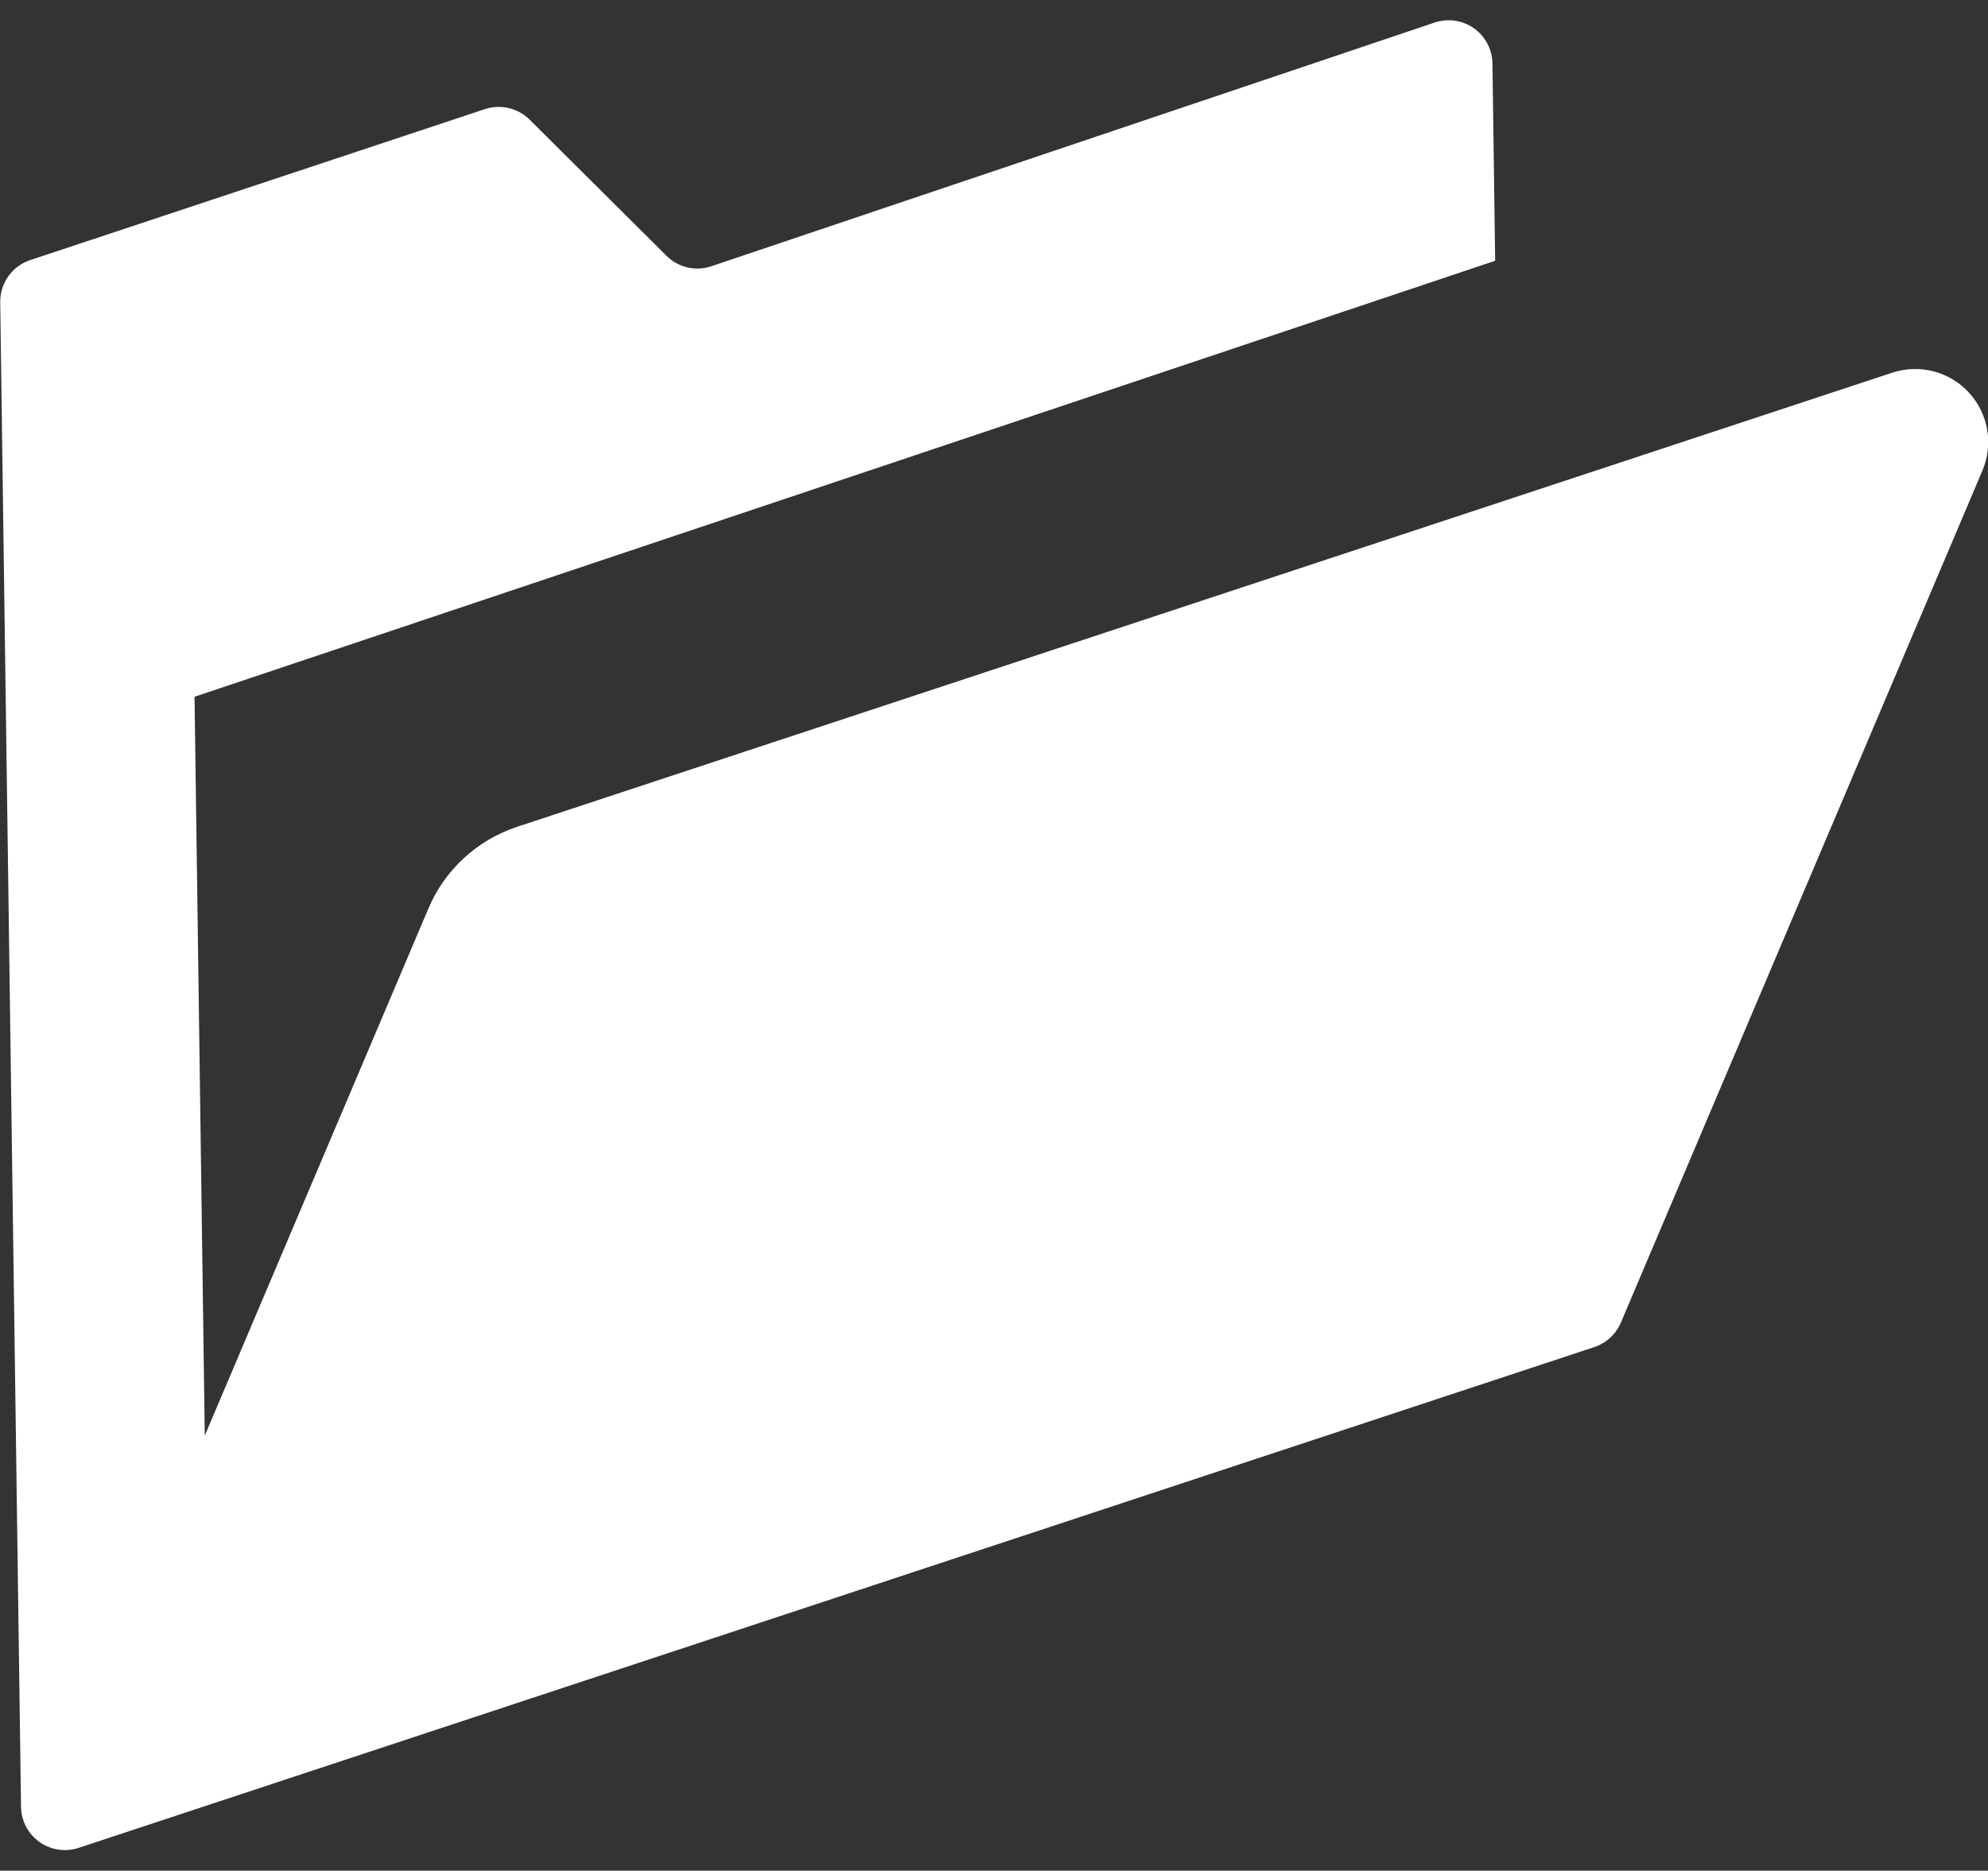 <?xml version="1.0" encoding="utf-8"?>
<!-- Generator: Adobe Illustrator 25.0.0, SVG Export Plug-In . SVG Version: 6.00 Build 0)  -->
<svg version="1.1" id="レイヤー_1" xmlns="http://www.w3.org/2000/svg" xmlns:xlink="http://www.w3.org/1999/xlink" x="0px"
	 y="0px" viewBox="0 0 882 830" style="enable-background:new 0 0 882 830;" xml:space="preserve">
<rect x="0" y="0" width="882" height="830" fill="#333333" stroke="none"/>
<style type="text/css">
	.st0{fill:#FFFFFF;}
</style>
<g>
	<path class="st0" d="M873.5,174.15c-8.62-9.35-21.92-12.78-34-8.79L229.32,366.88c-17.66,5.88-31.97,19.03-39.23,36.16
		L90.85,636.96l-4.54-327.82L663.35,115.7l-1.21-87.56c-0.09-6.22-3.14-12.01-8.23-15.6c-5.08-3.6-11.55-4.51-17.44-2.53
		L315.62,118.12c-6.98,2.37-14.69,0.59-19.92-4.63l-60.73-60.41c-5.2-5.16-12.89-6.98-19.84-4.66L13.41,115.4
		c-8.04,2.66-13.43,10.23-13.31,18.7L9.33,801.7c0.09,6.17,3.11,11.95,8.17,15.55c5.04,3.59,11.5,4.57,17.4,2.62l672.45-222.19
		c5.29-1.78,9.58-5.72,11.77-10.86l160.41-378.04C884.49,197.04,882.14,183.51,873.5,174.15z"/>
</g>
</svg>
